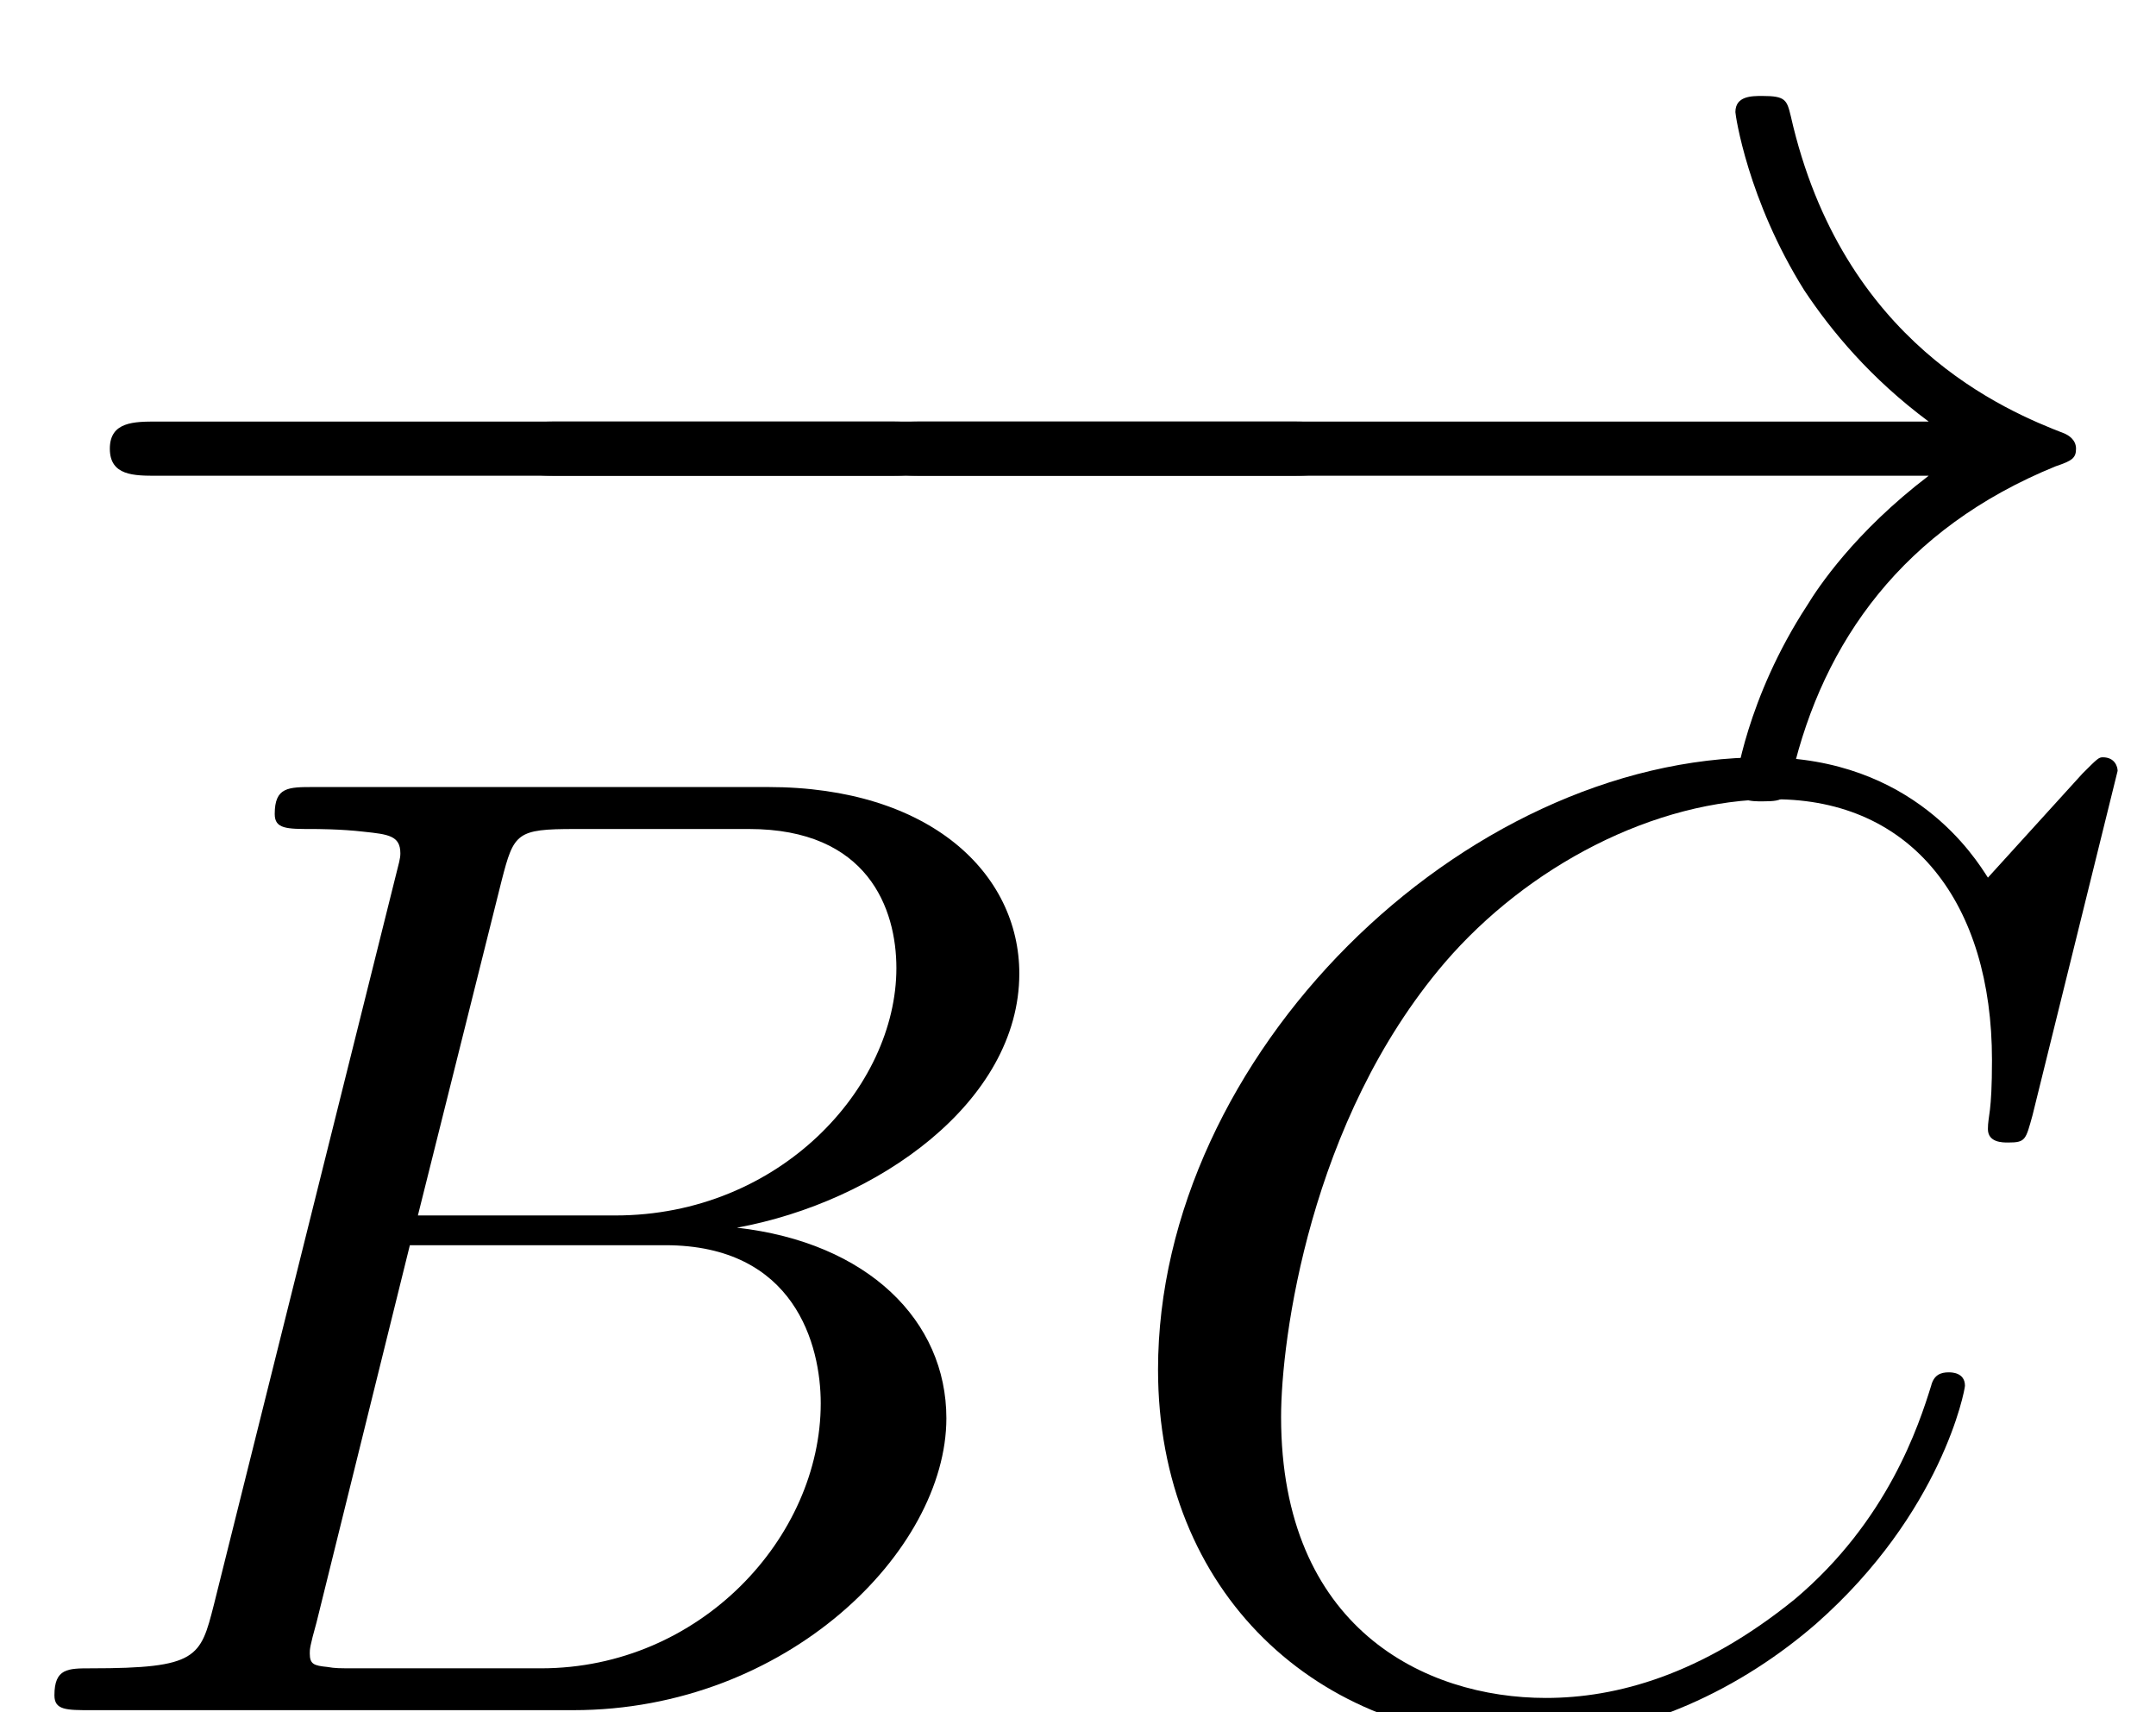 <?xml version='1.0' encoding='ISO-8859-1'?>
<!DOCTYPE svg PUBLIC "-//W3C//DTD SVG 1.1//EN" "http://www.w3.org/Graphics/SVG/1.1/DTD/svg11.dtd">
<!-- This file was generated by dvisvgm 1.2.2 (x86_64-unknown-linux-gnu) -->
<!-- Sat Jul  5 09:44:20 2014 -->
<svg height='13.818pt' version='1.1' viewBox='70.735 55.422 17.399 13.818' width='17.399pt' xmlns='http://www.w3.org/2000/svg' xmlns:xlink='http://www.w3.org/1999/xlink'>
<defs>
<path d='M7.216 -2.518C7.402 -2.518 7.599 -2.518 7.599 -2.737S7.402 -2.957 7.216 -2.957H1.292C1.106 -2.957 0.909 -2.957 0.909 -2.737S1.106 -2.518 1.292 -2.518H7.216Z' id='g0-0'/>
<path d='M9.132 -2.518C8.53 -2.059 8.234 -1.61 8.147 -1.467C7.654 -0.712 7.566 -0.022 7.566 -0.011C7.566 0.12 7.698 0.12 7.785 0.12C7.972 0.12 7.983 0.099 8.026 -0.099C8.278 -1.172 8.924 -2.091 10.162 -2.595C10.293 -2.639 10.326 -2.661 10.326 -2.737S10.26 -2.847 10.238 -2.858C9.756 -3.044 8.431 -3.592 8.015 -5.431C7.983 -5.563 7.972 -5.595 7.785 -5.595C7.698 -5.595 7.566 -5.595 7.566 -5.464C7.566 -5.442 7.665 -4.752 8.125 -4.019C8.344 -3.69 8.661 -3.307 9.132 -2.957H0.996C0.799 -2.957 0.602 -2.957 0.602 -2.737S0.799 -2.518 0.996 -2.518H9.132Z' id='g0-33'/>
<path d='M1.752 -0.854C1.643 -0.427 1.621 -0.339 0.756 -0.339C0.569 -0.339 0.46 -0.339 0.46 -0.12C0.46 0 0.558 0 0.756 0H4.665C6.395 0 7.687 -1.292 7.687 -2.365C7.687 -3.154 7.052 -3.789 5.99 -3.909C7.128 -4.117 8.278 -4.928 8.278 -5.968C8.278 -6.778 7.556 -7.479 6.242 -7.479H2.562C2.354 -7.479 2.245 -7.479 2.245 -7.26C2.245 -7.139 2.343 -7.139 2.551 -7.139C2.573 -7.139 2.781 -7.139 2.967 -7.117C3.165 -7.096 3.263 -7.085 3.263 -6.942C3.263 -6.899 3.252 -6.866 3.219 -6.734L1.752 -0.854ZM3.405 -4.008L4.084 -6.723C4.183 -7.107 4.205 -7.139 4.676 -7.139H6.088C7.052 -7.139 7.282 -6.493 7.282 -6.012C7.282 -5.048 6.34 -4.008 5.004 -4.008H3.405ZM2.913 -0.339C2.759 -0.339 2.737 -0.339 2.672 -0.35C2.562 -0.361 2.529 -0.372 2.529 -0.46C2.529 -0.493 2.529 -0.515 2.584 -0.712L3.34 -3.767H5.409C6.46 -3.767 6.669 -2.957 6.669 -2.486C6.669 -1.402 5.694 -0.339 4.402 -0.339H2.913Z' id='g1-66'/>
<path d='M8.322 -7.61C8.322 -7.643 8.3 -7.72 8.202 -7.72C8.169 -7.72 8.158 -7.709 8.037 -7.588L7.271 -6.745C7.172 -6.899 6.669 -7.72 5.453 -7.72C3.011 -7.72 0.547 -5.3 0.547 -2.759C0.547 -0.953 1.84 0.241 3.515 0.241C4.468 0.241 5.3 -0.197 5.88 -0.701C6.899 -1.599 7.085 -2.595 7.085 -2.628C7.085 -2.737 6.975 -2.737 6.953 -2.737C6.888 -2.737 6.833 -2.716 6.811 -2.628C6.712 -2.31 6.46 -1.533 5.705 -0.898C4.949 -0.285 4.26 -0.099 3.69 -0.099C2.705 -0.099 1.544 -0.668 1.544 -2.376C1.544 -3 1.774 -4.774 2.869 -6.055C3.537 -6.833 4.566 -7.38 5.541 -7.38C6.658 -7.38 7.304 -6.537 7.304 -5.267C7.304 -4.829 7.271 -4.818 7.271 -4.708S7.391 -4.599 7.435 -4.599C7.577 -4.599 7.577 -4.621 7.632 -4.818L8.322 -7.61Z' id='g1-67'/>
</defs>
<g id='page1' transform='matrix(0.996 0 0 0.996 0 0)'>
<use x='71' xlink:href='#g0-0' y='62.017'/>
<use x='74.257' xlink:href='#g0-0' y='62.017'/>
<use x='77.514' xlink:href='#g0-33' y='62.017'/>
<use x='71' xlink:href='#g1-66' y='69.5'/>
<use x='79.855' xlink:href='#g1-67' y='69.5'/>
</g>
</svg>
<!--Rendered by QuickLaTeX.com-->
